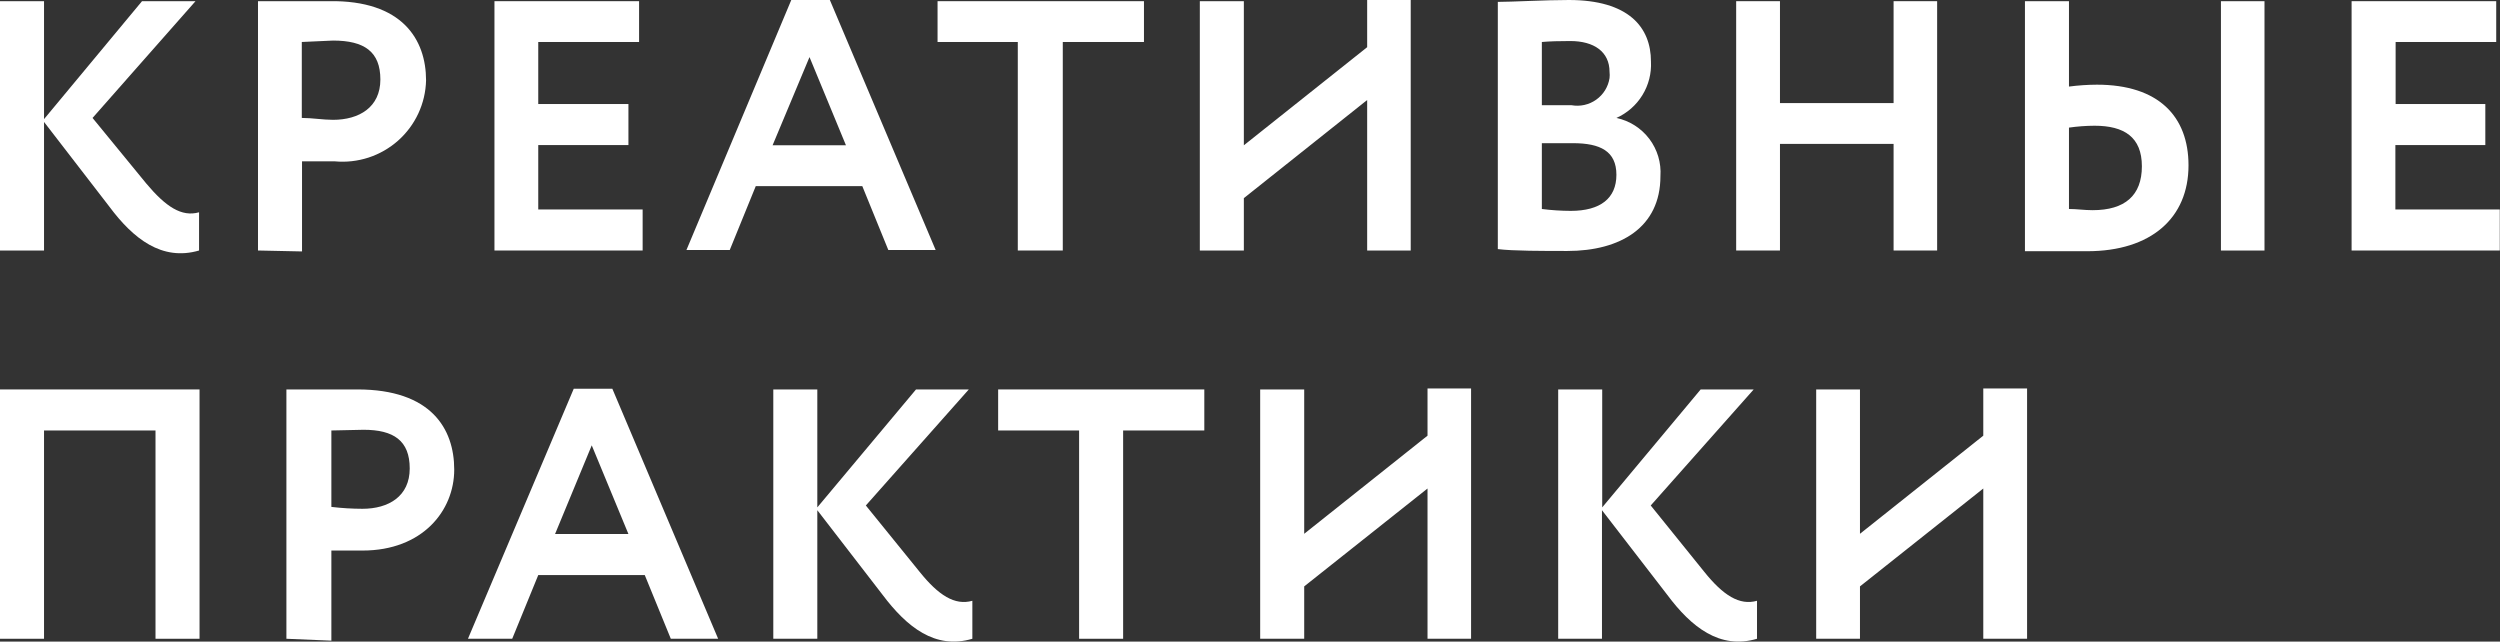 <?xml version="1.0" encoding="utf-8"?>
<svg xmlns="http://www.w3.org/2000/svg" fill="none" height="100%" overflow="visible" preserveAspectRatio="none" style="display: block;" viewBox="0 0 226 58" width="100%">
<rect x="0" y="0" width="226" height="58" fill="#333333" stroke="none"/>
<g clip-path="url(#clip0_0_17)" id="_-02-01 1">
<path d="M4.88281e-05 0.107H3.98V10.769L12.838 0.107H17.674L8.366 10.662L13.224 16.59C14.978 18.68 16.412 19.639 17.995 19.191V22.646C14.636 23.627 12.047 21.58 9.886 18.68L3.98 11.024V22.646H4.88281e-05V0.107Z" fill="white" id="Vector"/>
<path d="M23.323 22.645V0.106H29.743C36.376 -0 38.516 3.582 38.516 7.271C38.491 8.303 38.253 9.32 37.817 10.257C37.381 11.194 36.756 12.031 35.982 12.717C35.207 13.403 34.299 13.923 33.314 14.245C32.329 14.566 31.288 14.682 30.256 14.585H27.303V22.73L23.323 22.645ZM27.282 3.795V10.661C28.223 10.661 29.186 10.832 30.106 10.832C32.46 10.832 34.386 9.702 34.386 7.186C34.386 4.669 32.931 3.667 30.106 3.667L27.282 3.795Z" fill="white" id="Vector_2"/>
<path d="M44.699 0.107H57.773V3.796H48.658V9.404H56.81V13.114H48.658V18.936H58.094V22.646H44.699V0.107Z" fill="white" id="Vector_3"/>
<path d="M71.532 6.56128e-05H75.019L84.584 22.603H80.305L77.951 16.824H68.322L65.968 22.603H62.053L71.532 6.56128e-05ZM69.841 13.135H76.475L73.179 5.16L69.841 13.135Z" fill="white" id="Vector_4"/>
<path d="M84.755 0.107H103.414V3.796H96.075V22.646H92.009V3.796H84.755V0.107Z" fill="white" id="Vector_5"/>
<path d="M123.592 9.041L112.444 17.912V22.646H108.464V0.107H112.444V13.135L123.592 4.265V6.56128e-05H127.529V22.646H123.592V9.041Z" fill="white" id="Vector_6"/>
<path d="M135.403 0.171C136.666 0.171 139.683 6.56128e-05 141.823 6.56128e-05C147.215 6.56128e-05 149.247 2.452 149.247 5.566C149.303 6.63 149.034 7.686 148.476 8.595C147.919 9.505 147.099 10.225 146.123 10.662C147.312 10.915 148.368 11.588 149.099 12.555C149.831 13.523 150.187 14.72 150.103 15.929C150.103 20.556 146.487 22.688 141.694 22.688C139.554 22.688 136.73 22.688 135.403 22.518V0.171ZM139.383 3.796V9.51H142.058C142.446 9.58 142.845 9.572 143.23 9.486C143.615 9.4 143.979 9.238 144.3 9.009C144.621 8.781 144.893 8.49 145.1 8.155C145.306 7.82 145.443 7.447 145.503 7.058C145.524 6.874 145.524 6.688 145.503 6.504C145.503 4.67 144.091 3.71 141.951 3.71C140.967 3.71 140.089 3.732 139.383 3.796ZM139.383 12.943V18.893C140.249 19.003 141.121 19.06 141.994 19.063C144.668 19.063 146.123 17.933 146.123 15.801C146.123 13.668 144.668 12.943 142.186 12.943H139.383Z" fill="white" id="Vector_7"/>
<path d="M171.18 13.008H160.909V22.646H156.95V0.107H160.909V9.319H171.18V0.107H175.117V22.646H171.18V13.008Z" fill="white" id="Vector_8"/>
<path d="M187.035 7.826C187.873 7.716 188.716 7.659 189.56 7.655C195.145 7.655 197.841 10.534 197.841 14.948C197.841 19.703 194.46 22.71 188.683 22.71H183.055V0.107H187.035V7.826ZM187.035 11.536V18.893C187.741 18.893 188.405 19 189.175 19C192.085 19 193.626 17.677 193.626 15.033C193.626 12.389 192.021 11.366 189.346 11.366C188.573 11.37 187.801 11.427 187.035 11.536ZM200.773 0.107H204.71V22.646H200.773V0.107Z" fill="white" id="Vector_9"/>
<path d="M212.584 0.107H225.658V3.796H216.564V9.404H224.673V13.114H216.542V18.936H225.979V22.646H212.584V0.107Z" fill="white" id="Vector_10"/>
<path d="M14.058 38.915H3.98V57.744H4.88281e-05V35.205H18.038V57.744H14.058V38.915Z" fill="white" id="Vector_11"/>
<path d="M25.891 57.744V35.205H32.31C38.965 35.205 41.062 38.745 41.062 42.455C41.062 46.165 38.194 49.769 32.781 49.769H29.956V57.915L25.891 57.744ZM29.956 38.915V45.824C30.887 45.935 31.823 45.992 32.76 45.995C35.135 45.995 37.039 44.865 37.039 42.349C37.039 39.832 35.584 38.852 32.867 38.852L29.956 38.915Z" fill="white" id="Vector_12"/>
<path d="M51.867 35.141H55.355L64.92 57.744H60.641L58.287 51.987H48.658L46.304 57.744H42.303L51.867 35.141ZM50.177 48.276H56.81L53.494 40.259L50.177 48.276Z" fill="white" id="Vector_13"/>
<path d="M69.906 35.205H73.885V45.867L82.808 35.205H87.58L78.272 45.696L83.129 51.688C84.841 53.821 86.317 54.759 87.901 54.311V57.744C84.541 58.746 81.974 56.678 79.791 53.778L73.885 46.123V57.744H69.906V35.205Z" fill="white" id="Vector_14"/>
<path d="M90.233 35.205H108.87V38.915H101.531V57.744H97.551V38.915H90.233V35.205Z" fill="white" id="Vector_15"/>
<path d="M129.048 44.161L117.9 53.01V57.744H113.92V35.205H117.9V48.255L129.048 39.384V35.12H132.985V57.744H129.048V44.161Z" fill="white" id="Vector_16"/>
<path d="M140.86 35.205H144.84V45.867L153.741 35.205H158.534L149.226 45.696L154.062 51.688C155.774 53.821 157.25 54.759 158.833 54.311V57.744C155.474 58.746 152.885 56.678 150.724 53.778L144.818 46.123V57.744H140.86V35.205Z" fill="white" id="Vector_17"/>
<path d="M179.289 44.161L168.141 53.01V57.744H164.183V35.205H168.141V48.255L179.289 39.384V35.12H183.248V57.744H179.289V44.161Z" fill="white" id="Vector_18"/>
</g>
<defs>
<clipPath id="clip0_0_17">
<rect fill="white" height="58" width="226"/>
</clipPath>
</defs>
</svg>